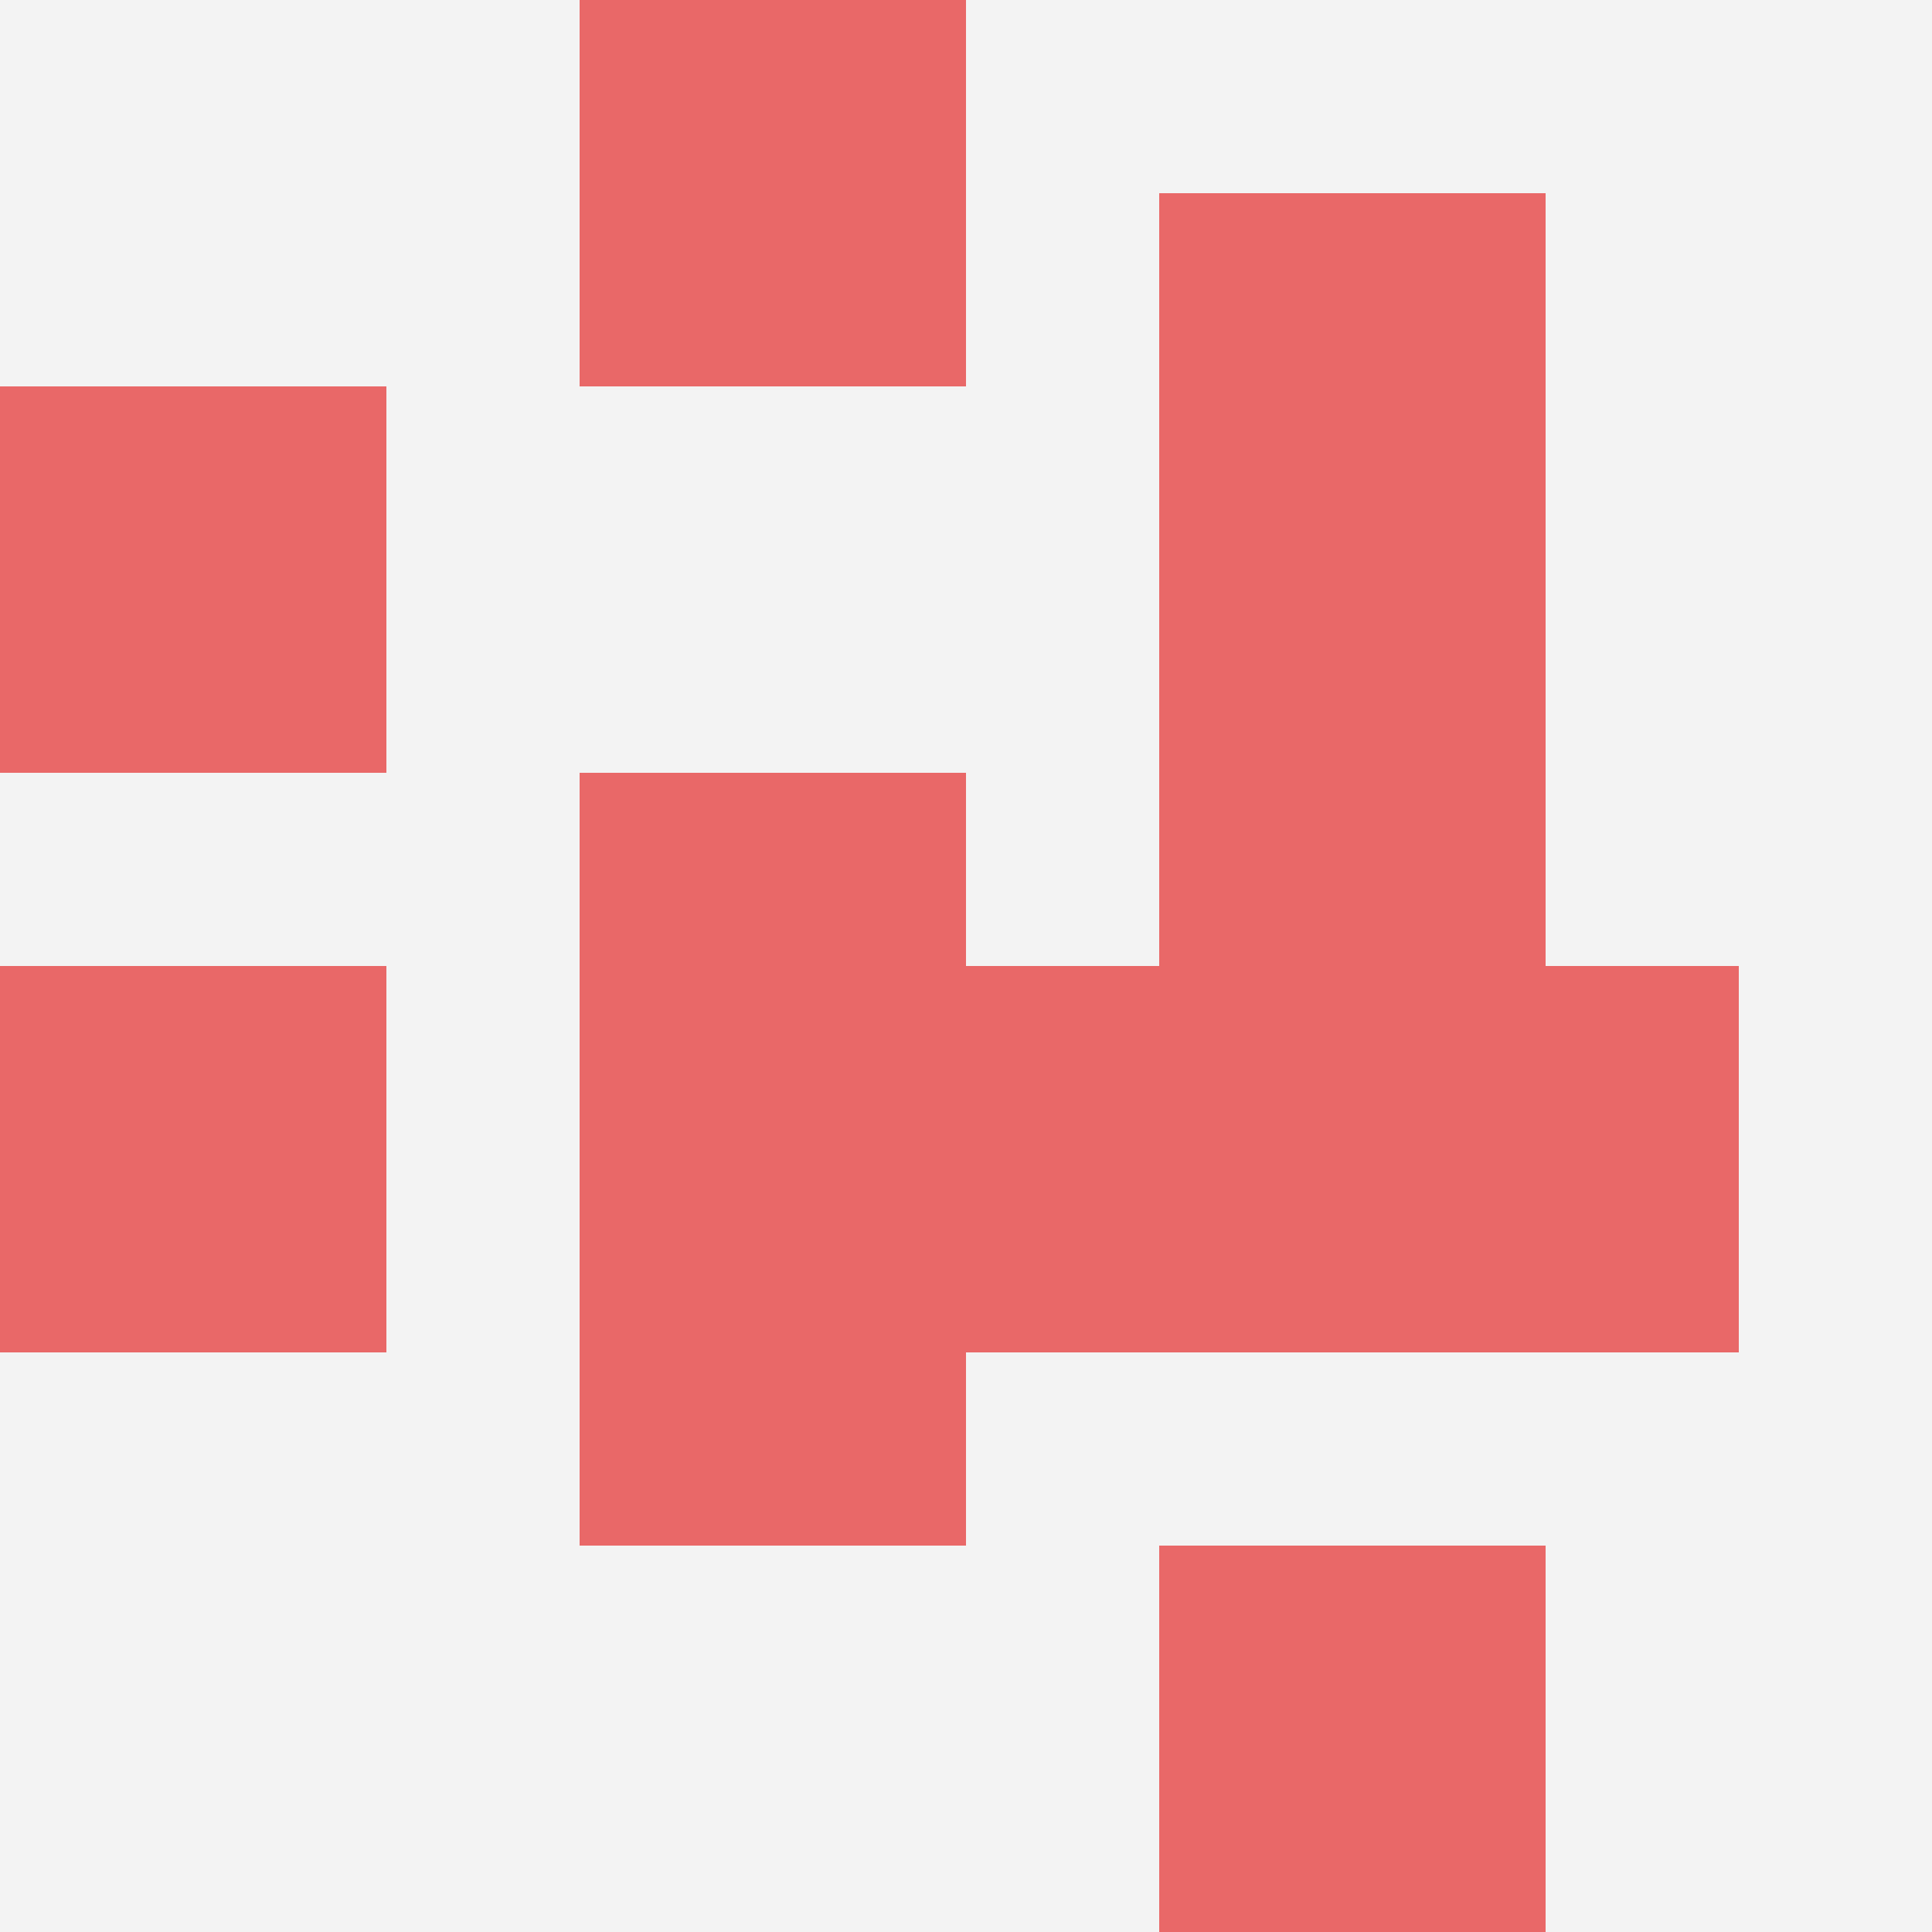 <svg id="ten-svg" xmlns="http://www.w3.org/2000/svg" preserveAspectRatio="xMinYMin meet" viewBox="0 0 10 10"> <rect x="0" y="0" width="10" height="10" fill="#F3F3F3"/><rect class="t" x="0" y="2"/><rect class="t" x="7" y="5"/><rect class="t" x="5" y="5"/><rect class="t" x="6" y="8"/><rect class="t" x="3" y="0"/><rect class="t" x="3" y="6"/><rect class="t" x="3" y="4"/><rect class="t" x="6" y="3"/><rect class="t" x="0" y="5"/><rect class="t" x="6" y="1"/><style>.t{width:2px;height:2px;fill:#E96868} #ten-svg{shape-rendering:crispedges;}</style></svg>